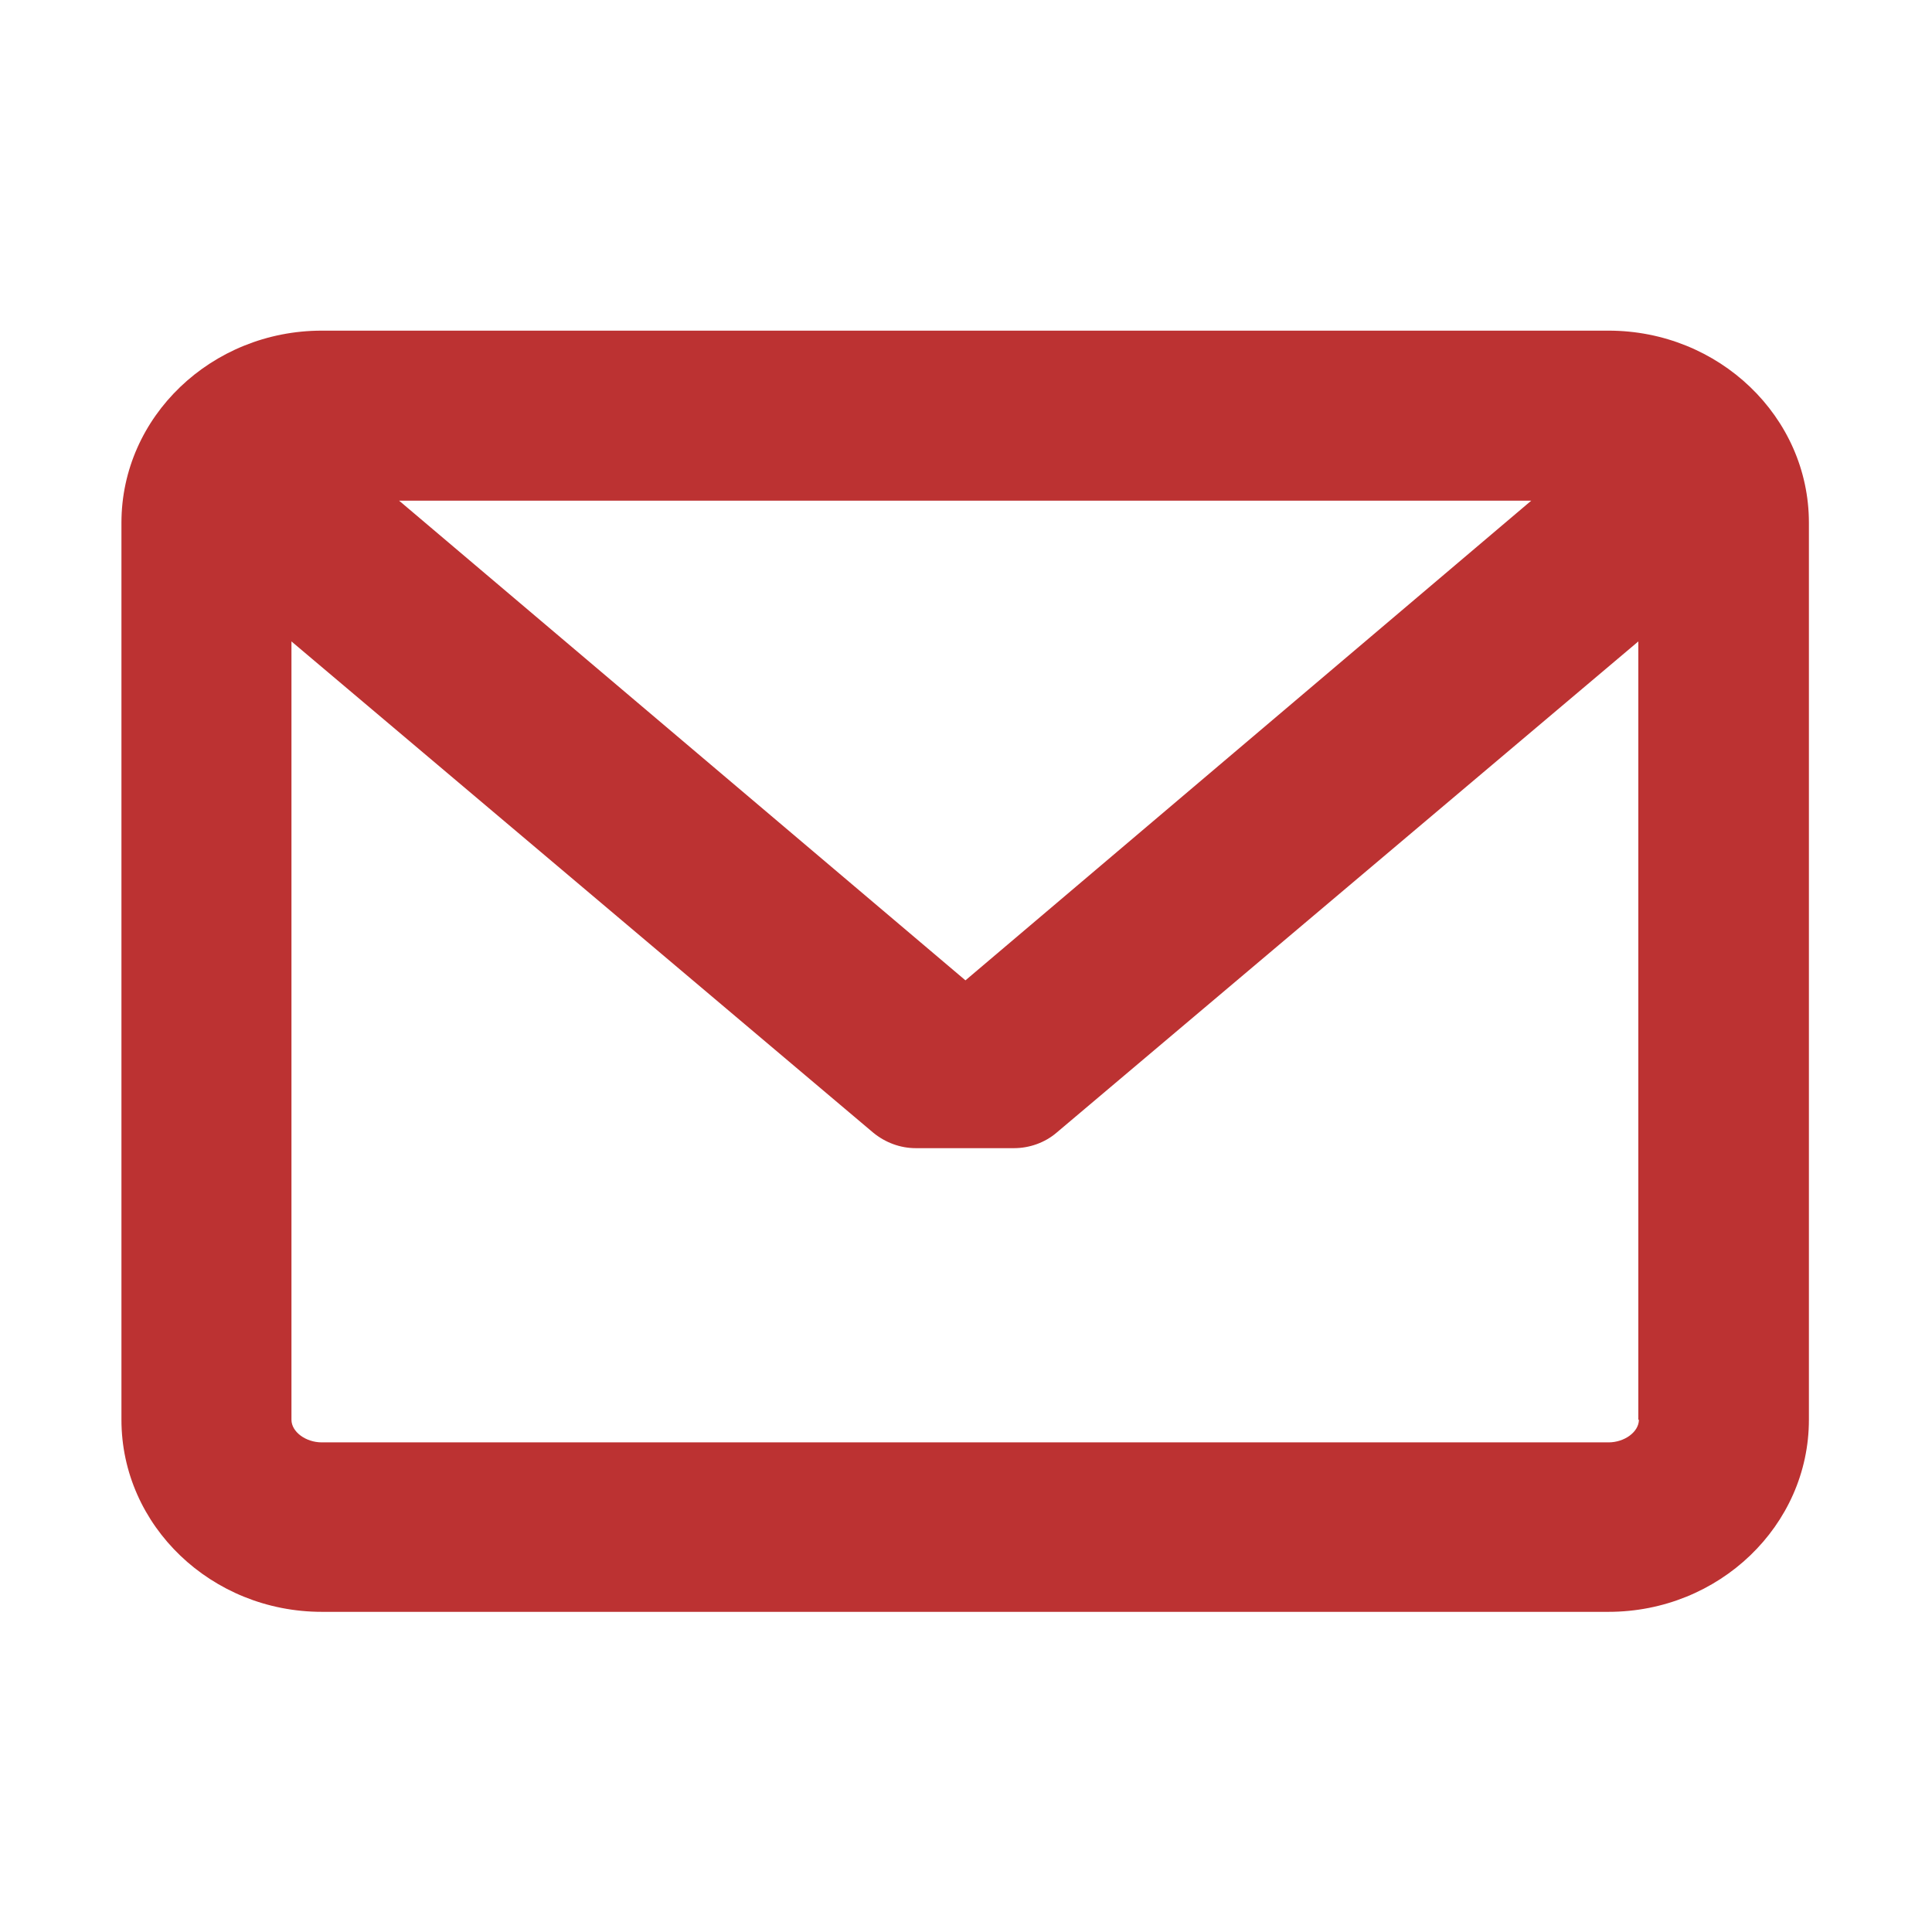 <?xml version="1.0" encoding="utf-8"?>
<!-- Generator: Adobe Illustrator 17.1.0, SVG Export Plug-In . SVG Version: 6.00 Build 0)  -->
<!DOCTYPE svg PUBLIC "-//W3C//DTD SVG 1.1//EN" "http://www.w3.org/Graphics/SVG/1.1/DTD/svg11.dtd">
<svg version="1.1" id="Layer_1" xmlns="http://www.w3.org/2000/svg" xmlns:xlink="http://www.w3.org/1999/xlink" x="0px" y="0px"
	 viewBox="0 0 350 350" enable-background="new 0 0 350 350" xml:space="preserve">
<path fill="#BC3232" d="M291.4,59.9H58.3c-20,0-36.3,15.6-36.3,34.8v162.5c0,19.2,16.3,34.8,36.3,34.8h233.1
	c20,0,36.3-15.6,36.3-34.8V94.7C327.7,75.5,311.4,59.9,291.4,59.9z M277.4,90.7l-102.5,86.9L72.3,90.7H277.4z M296.9,257.2
	c0,2.2-2.6,4.1-5.5,4.1H58.3c-2.9,0-5.5-1.9-5.5-4.1v-141l105.4,89c2.2,1.8,4.9,2.8,7.7,2.8l17.8,0c2.8,0,5.6-1,7.7-2.8l105.4-89
	V257.2z"/>
</svg>
